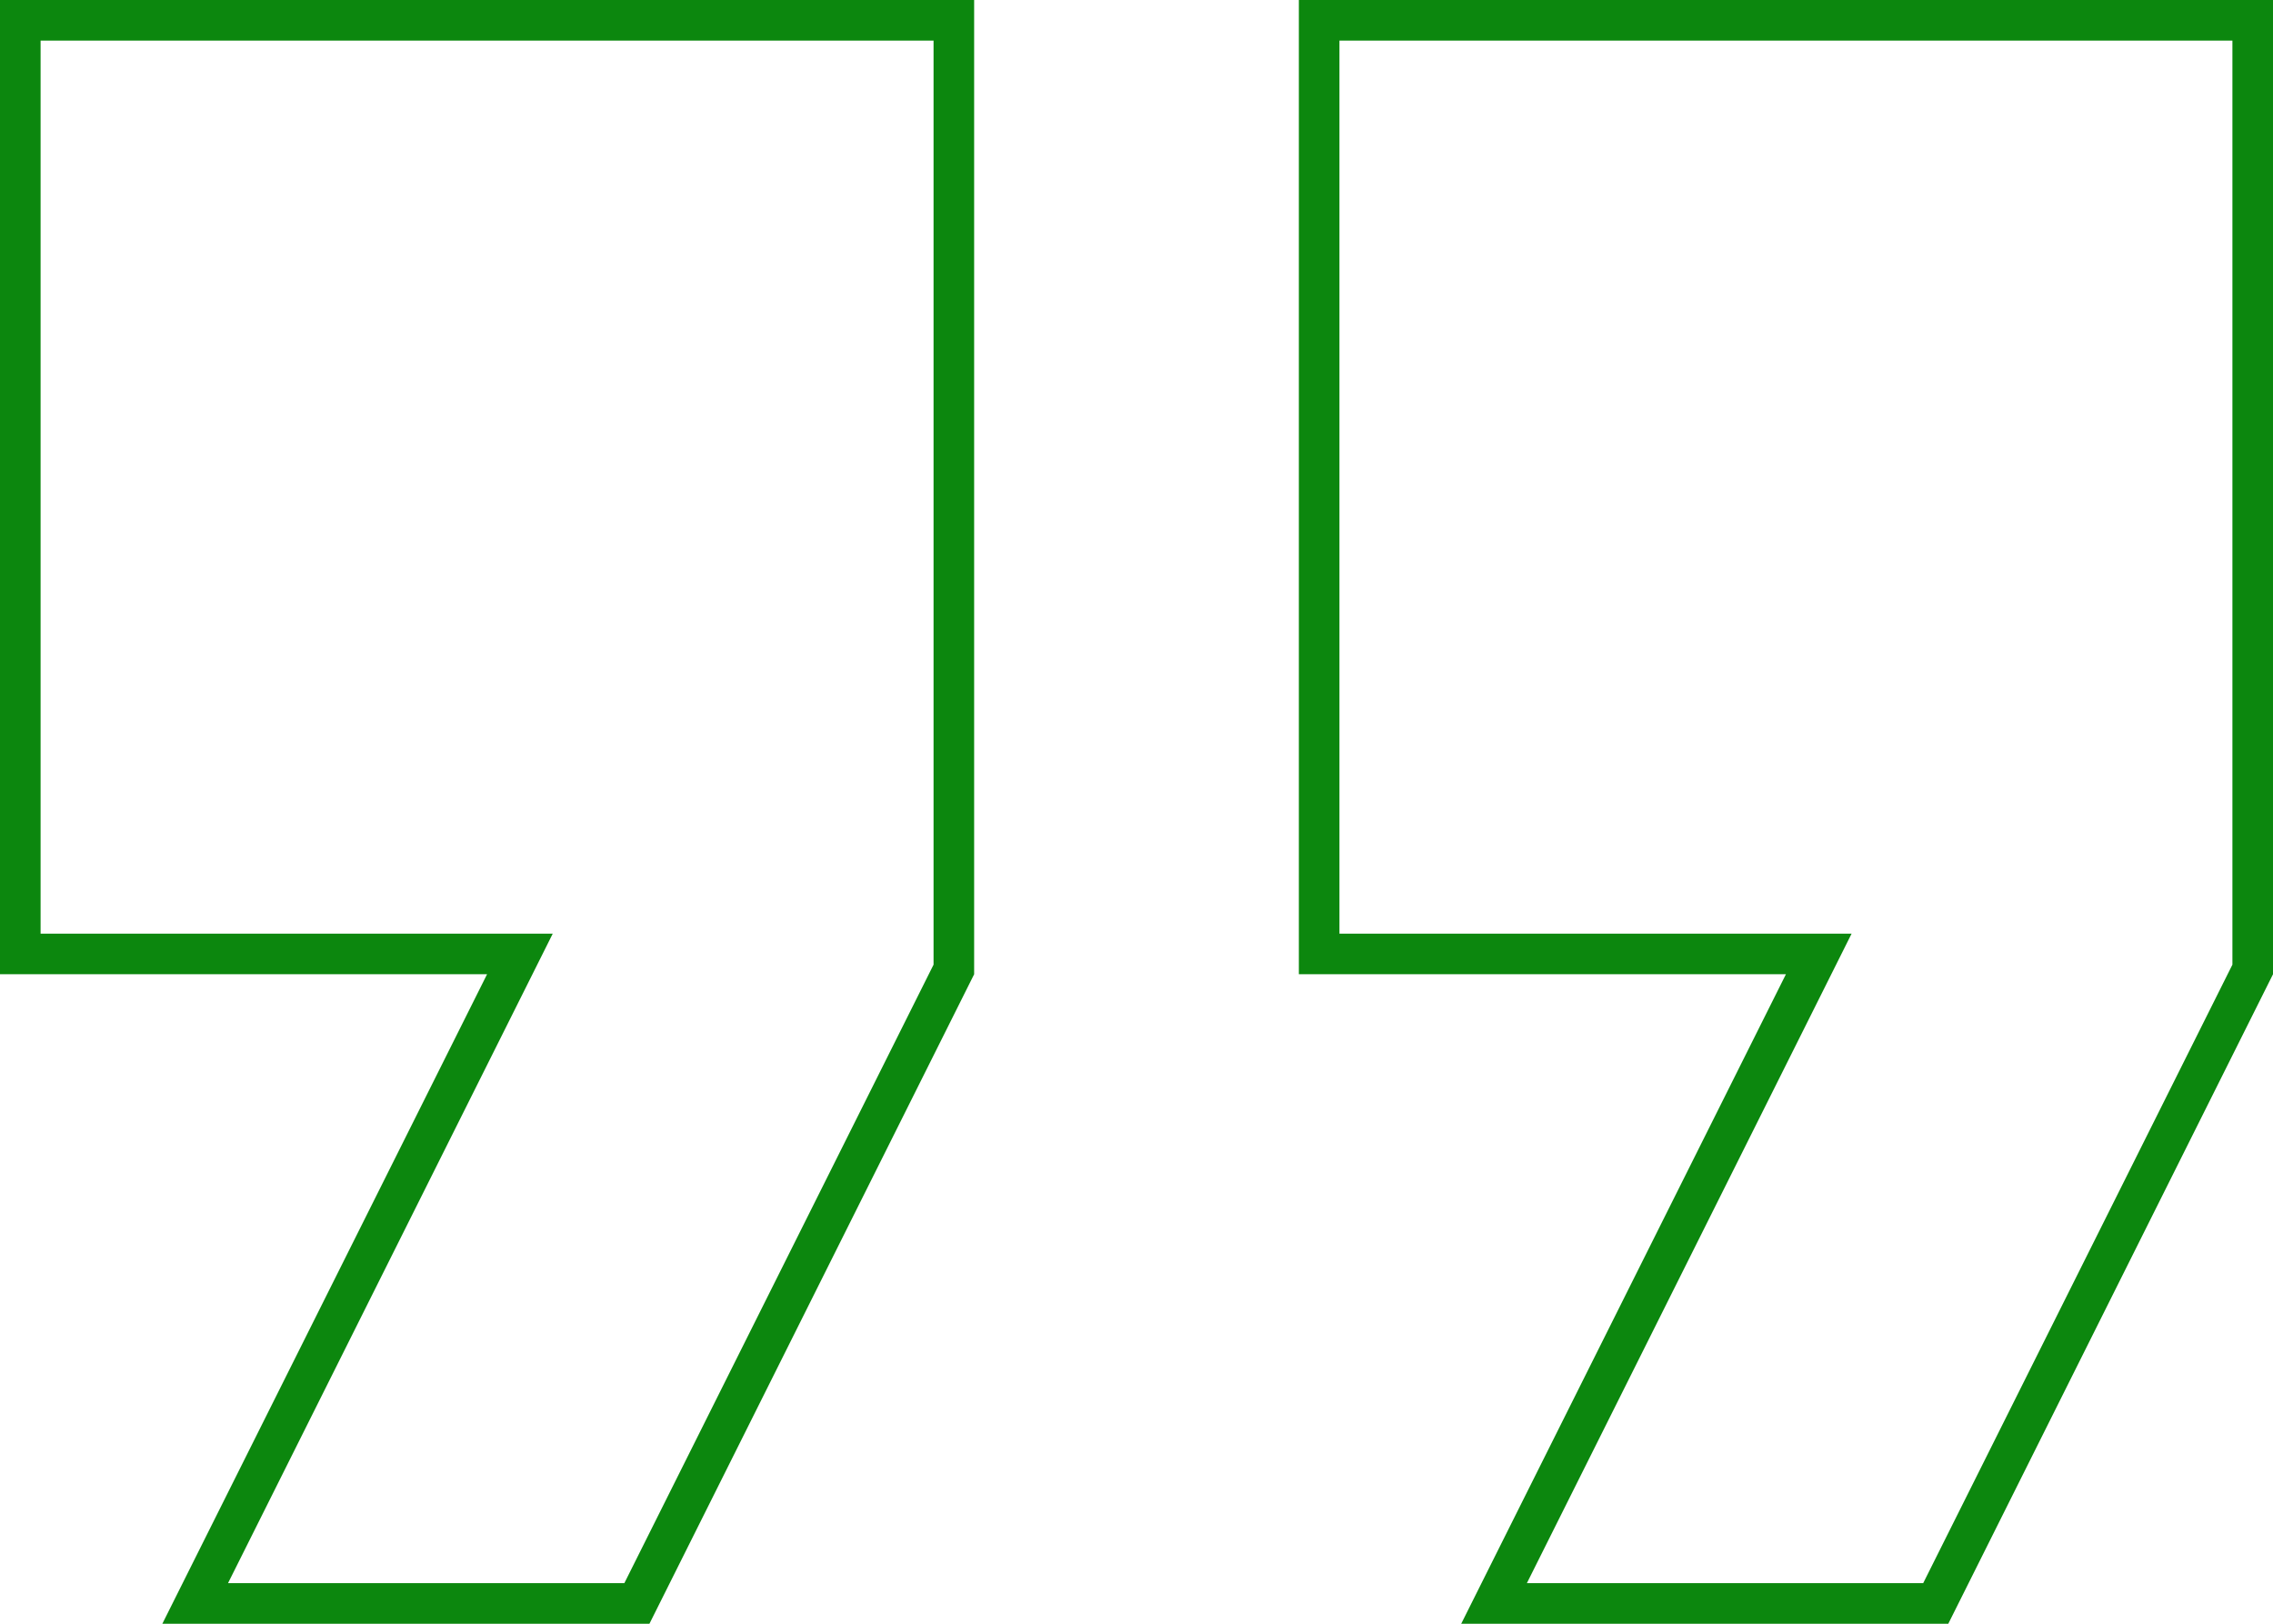 <svg xmlns="http://www.w3.org/2000/svg" width="56" height="40" viewBox="0 0 56 40">
  <g id="quote.e3b0c71b" transform="translate(0 -8)">
    <path id="Path_1287" data-name="Path 1287" d="M12,31.5H.5V8.5h23V31.882L15.691,47.5H4.809l7.638-15.276.362-.724Z" fill="none" stroke="#0c870e" stroke-width="1"/>
    <path id="Path_1288" data-name="Path 1288" d="M44,31.5H32.5V8.5h23V31.882L47.691,47.5H36.809l7.638-15.276.362-.724Z" fill="none" stroke="#0c870e" stroke-width="1"/>
  </g>
</svg>

